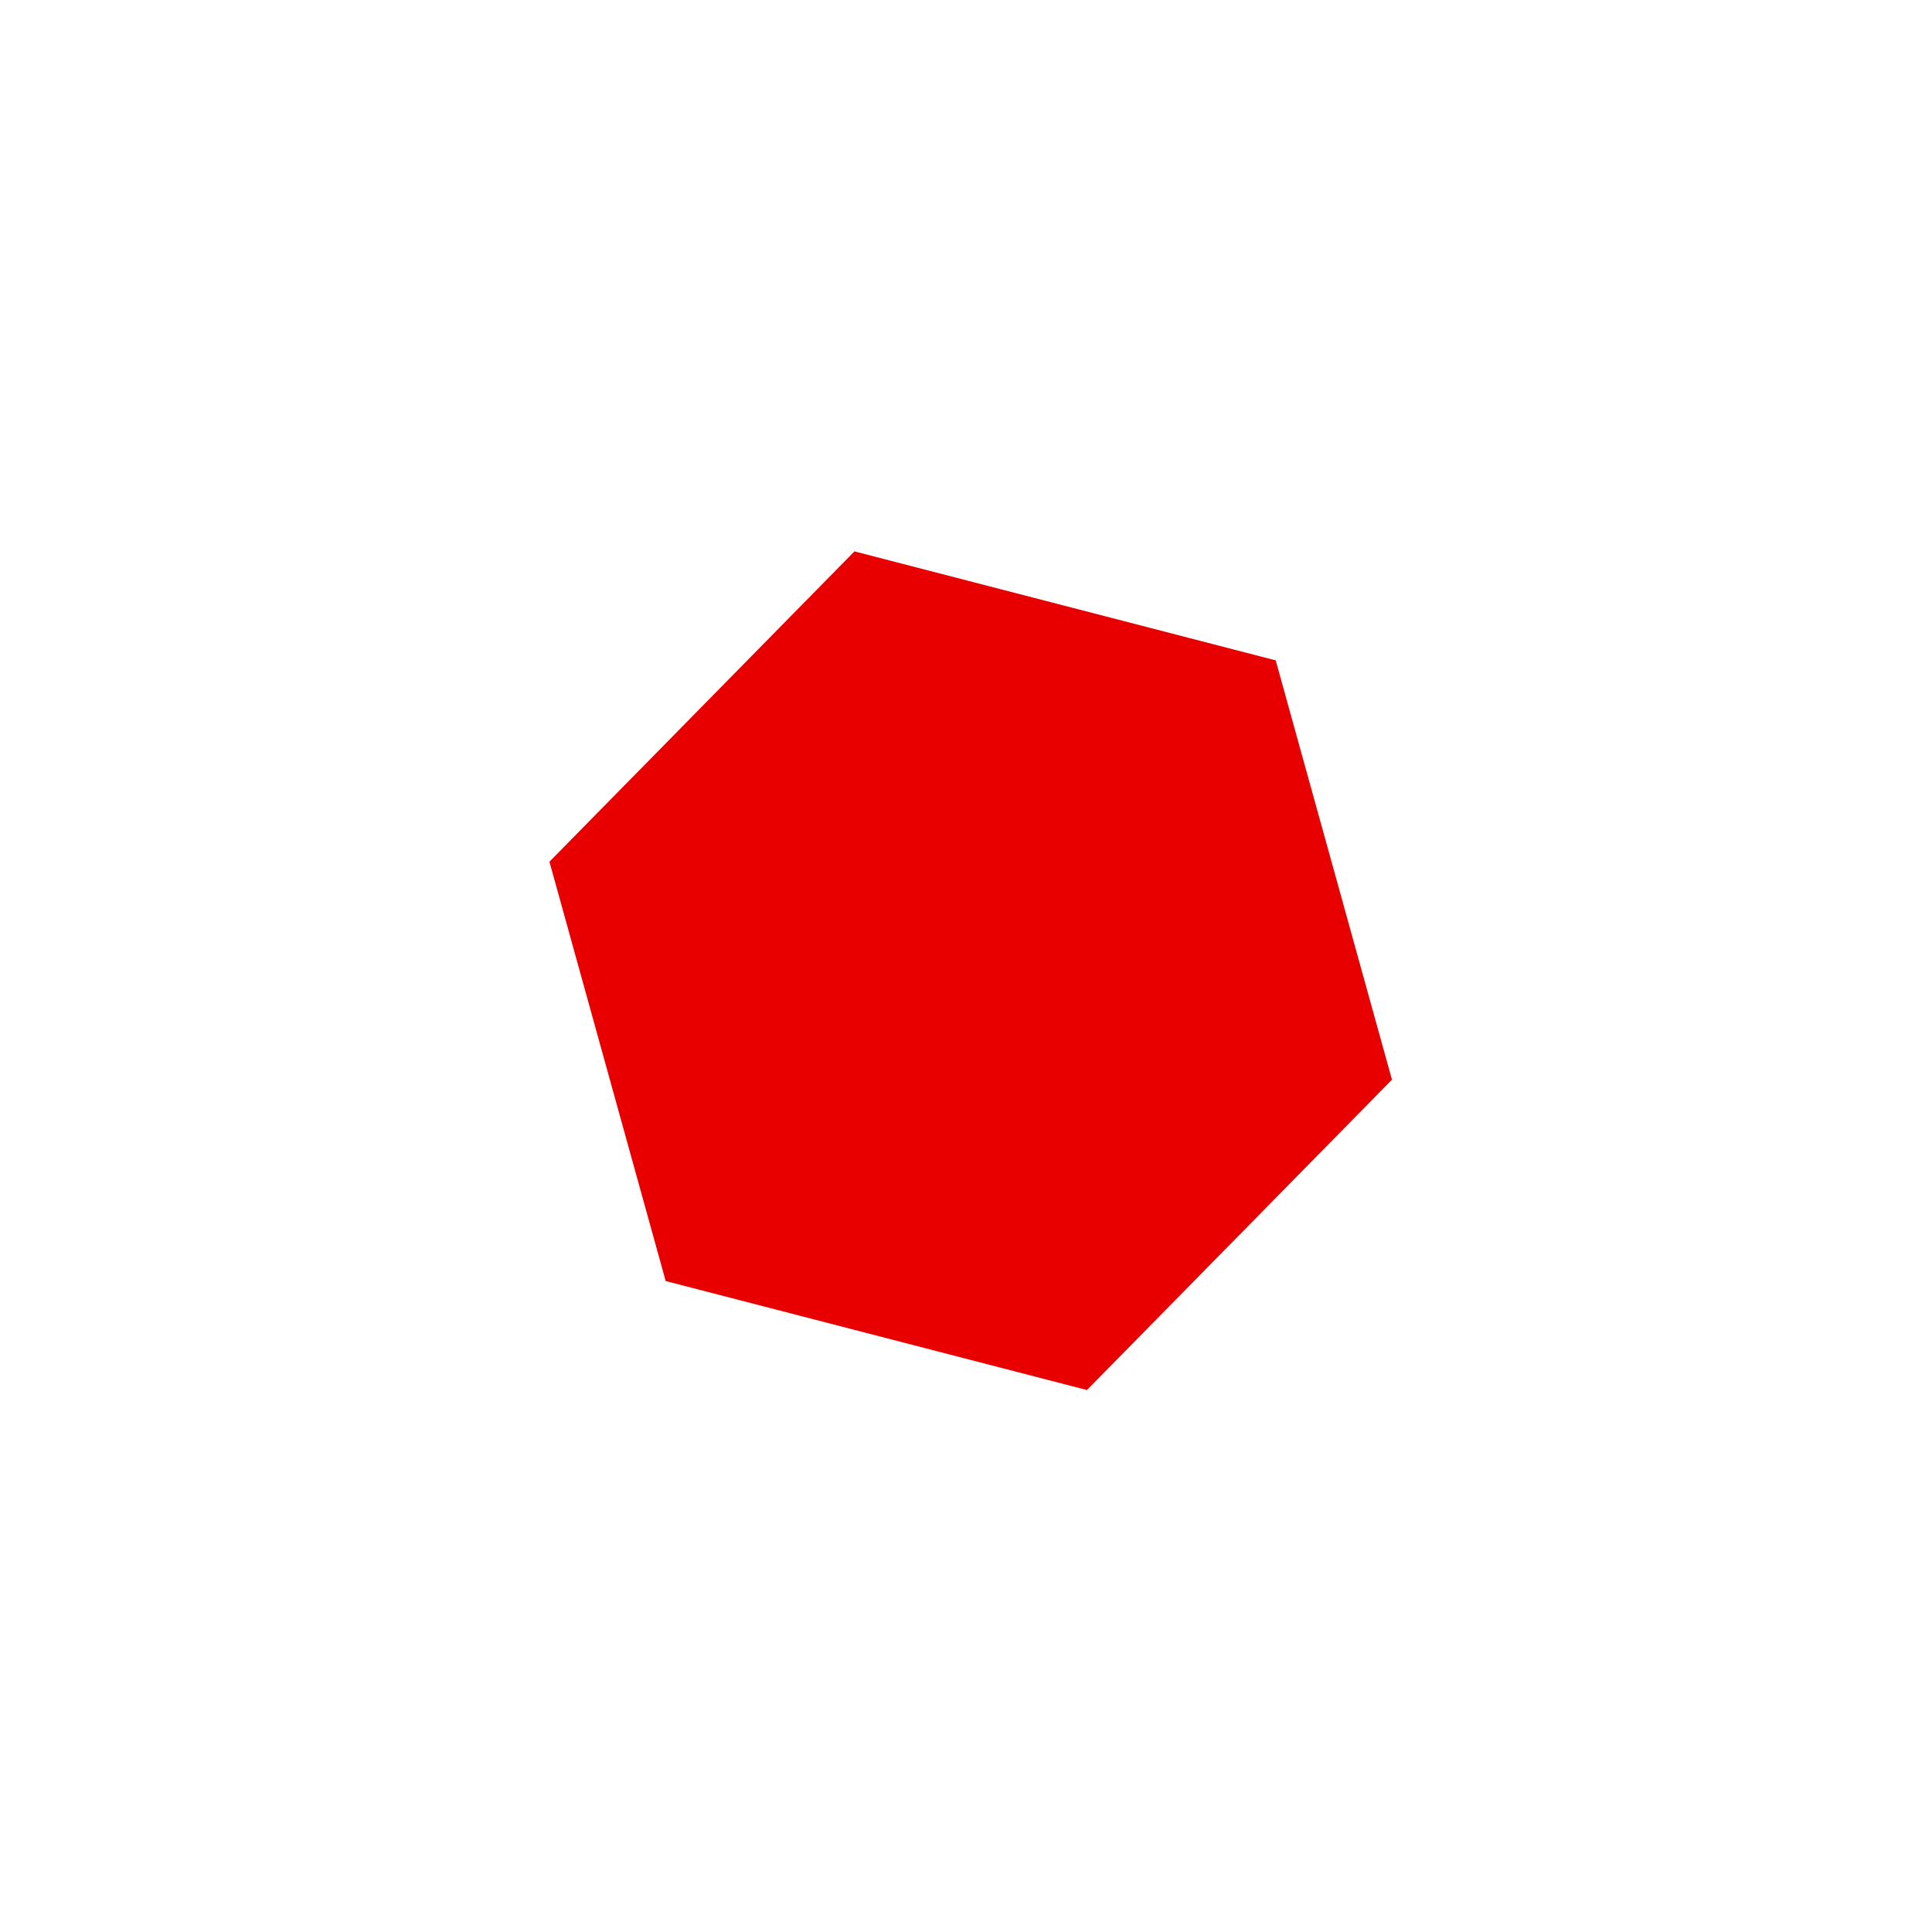 <svg width="111" height="111" viewBox="0 0 111 111" fill="none" xmlns="http://www.w3.org/2000/svg">
<g filter="url(#filter0_d_9_7165)">
<path d="M49.091 22.679L73.294 28.941L79.973 53.032L62.449 70.862L38.246 64.6L31.567 40.508L49.091 22.679Z" fill="#E80000"/>
</g>
<defs>
<filter id="filter0_d_9_7165" x="0.567" y="0.679" width="110.406" height="110.183" filterUnits="userSpaceOnUse" color-interpolation-filters="sRGB">
<feFlood flood-opacity="0" result="BackgroundImageFix"/>
<feColorMatrix in="SourceAlpha" type="matrix" values="0 0 0 0 0 0 0 0 0 0 0 0 0 0 0 0 0 0 127 0" result="hardAlpha"/>
<feOffset dy="9"/>
<feGaussianBlur stdDeviation="15.5"/>
<feComposite in2="hardAlpha" operator="out"/>
<feColorMatrix type="matrix" values="0 0 0 0 1 0 0 0 0 0.017 0 0 0 0 0.079 0 0 0 0.35 0"/>
<feBlend mode="normal" in2="BackgroundImageFix" result="effect1_dropShadow_9_7165"/>
<feBlend mode="normal" in="SourceGraphic" in2="effect1_dropShadow_9_7165" result="shape"/>
</filter>
</defs>
</svg>
